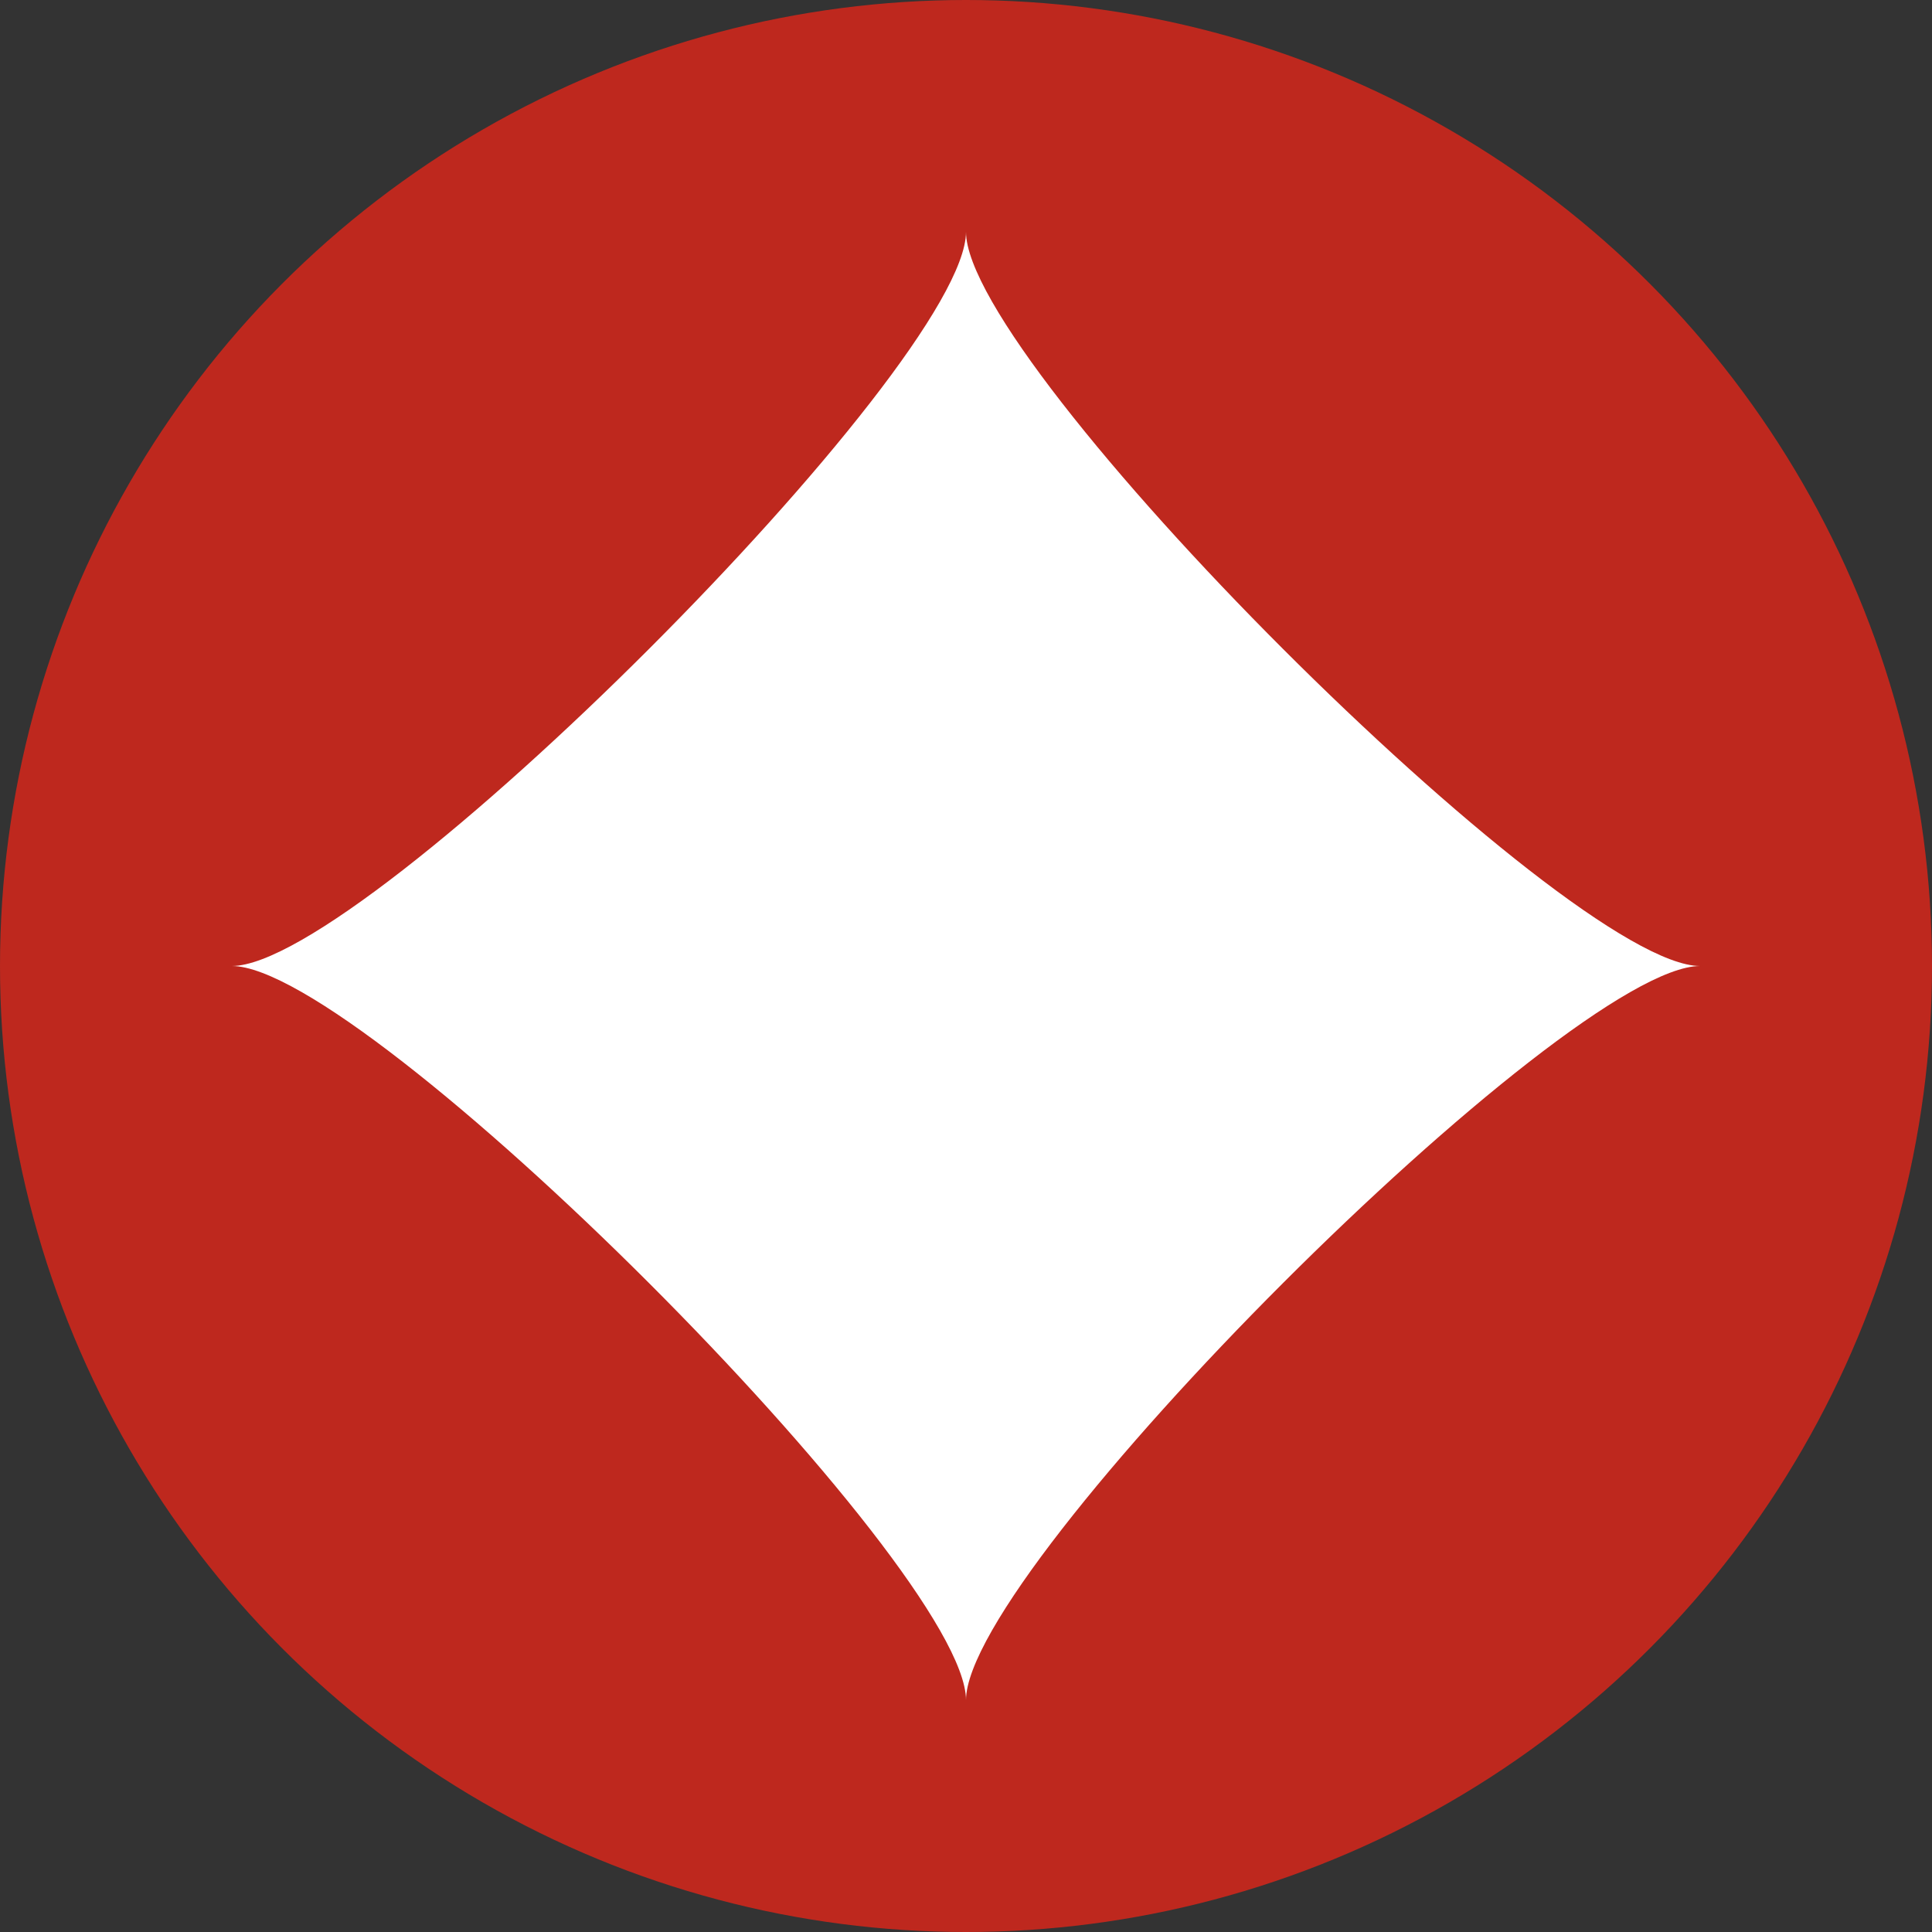 <?xml version="1.0" encoding="UTF-8"?>
<svg width="24px" height="24px" viewBox="0 0 24 24" version="1.1" xmlns="http://www.w3.org/2000/svg" xmlns:xlink="http://www.w3.org/1999/xlink">
    <rect x="0" y="0" width="24" height="24" fill="#333333" stroke="none"/>
    <!-- Generator: sketchtool 50.2 (55047) - http://www.bohemiancoding.com/sketch -->
    <title>ABD20F17-4DFF-4C13-A574-796D749827AE</title>
    <desc>Created with sketchtool.</desc>
    <defs></defs>
    <g id="Legend-Colors-and-Shapes" stroke="none" stroke-width="1" fill="none" fill-rule="evenodd">
        <g id="Outages-color-and-shape" transform="translate(-278, -251)">
            <g id="legend-/-icon-/-colorblind-/-red-crew" transform="translate(278, 243)">
                <g id="legend-/-icon-/-colorblind-/-blue-/-circle" transform="translate(0, 8)">
                    <rect id="Background" x="0" y="0" width="24" height="24"></rect>
                    <g id="legend-/-icon-/-bg-/-red">
                        <rect id="Background" x="0" y="0" width="24" height="24"></rect>
                        <circle id="Oval" fill="#BE281E" cx="12" cy="12" r="12"></circle>
                    </g>
                    <g id="legend-/-icon-/-shape-/-diamond">
                        <rect id="Background" x="0" y="0" width="24" height="24"></rect>
                        <path d="M12,2.88 C12,4.538 4.538,12 2.88,12 C4.538,12 12,19.462 12,21.12 C12,19.462 19.462,12 21.12,12 C19.462,12 12,4.538 12,2.88" id="Fill-8-Copy" fill="#FFFFFF"></path>
                    </g>
                </g>
            </g>
        </g>
    </g>
</svg>